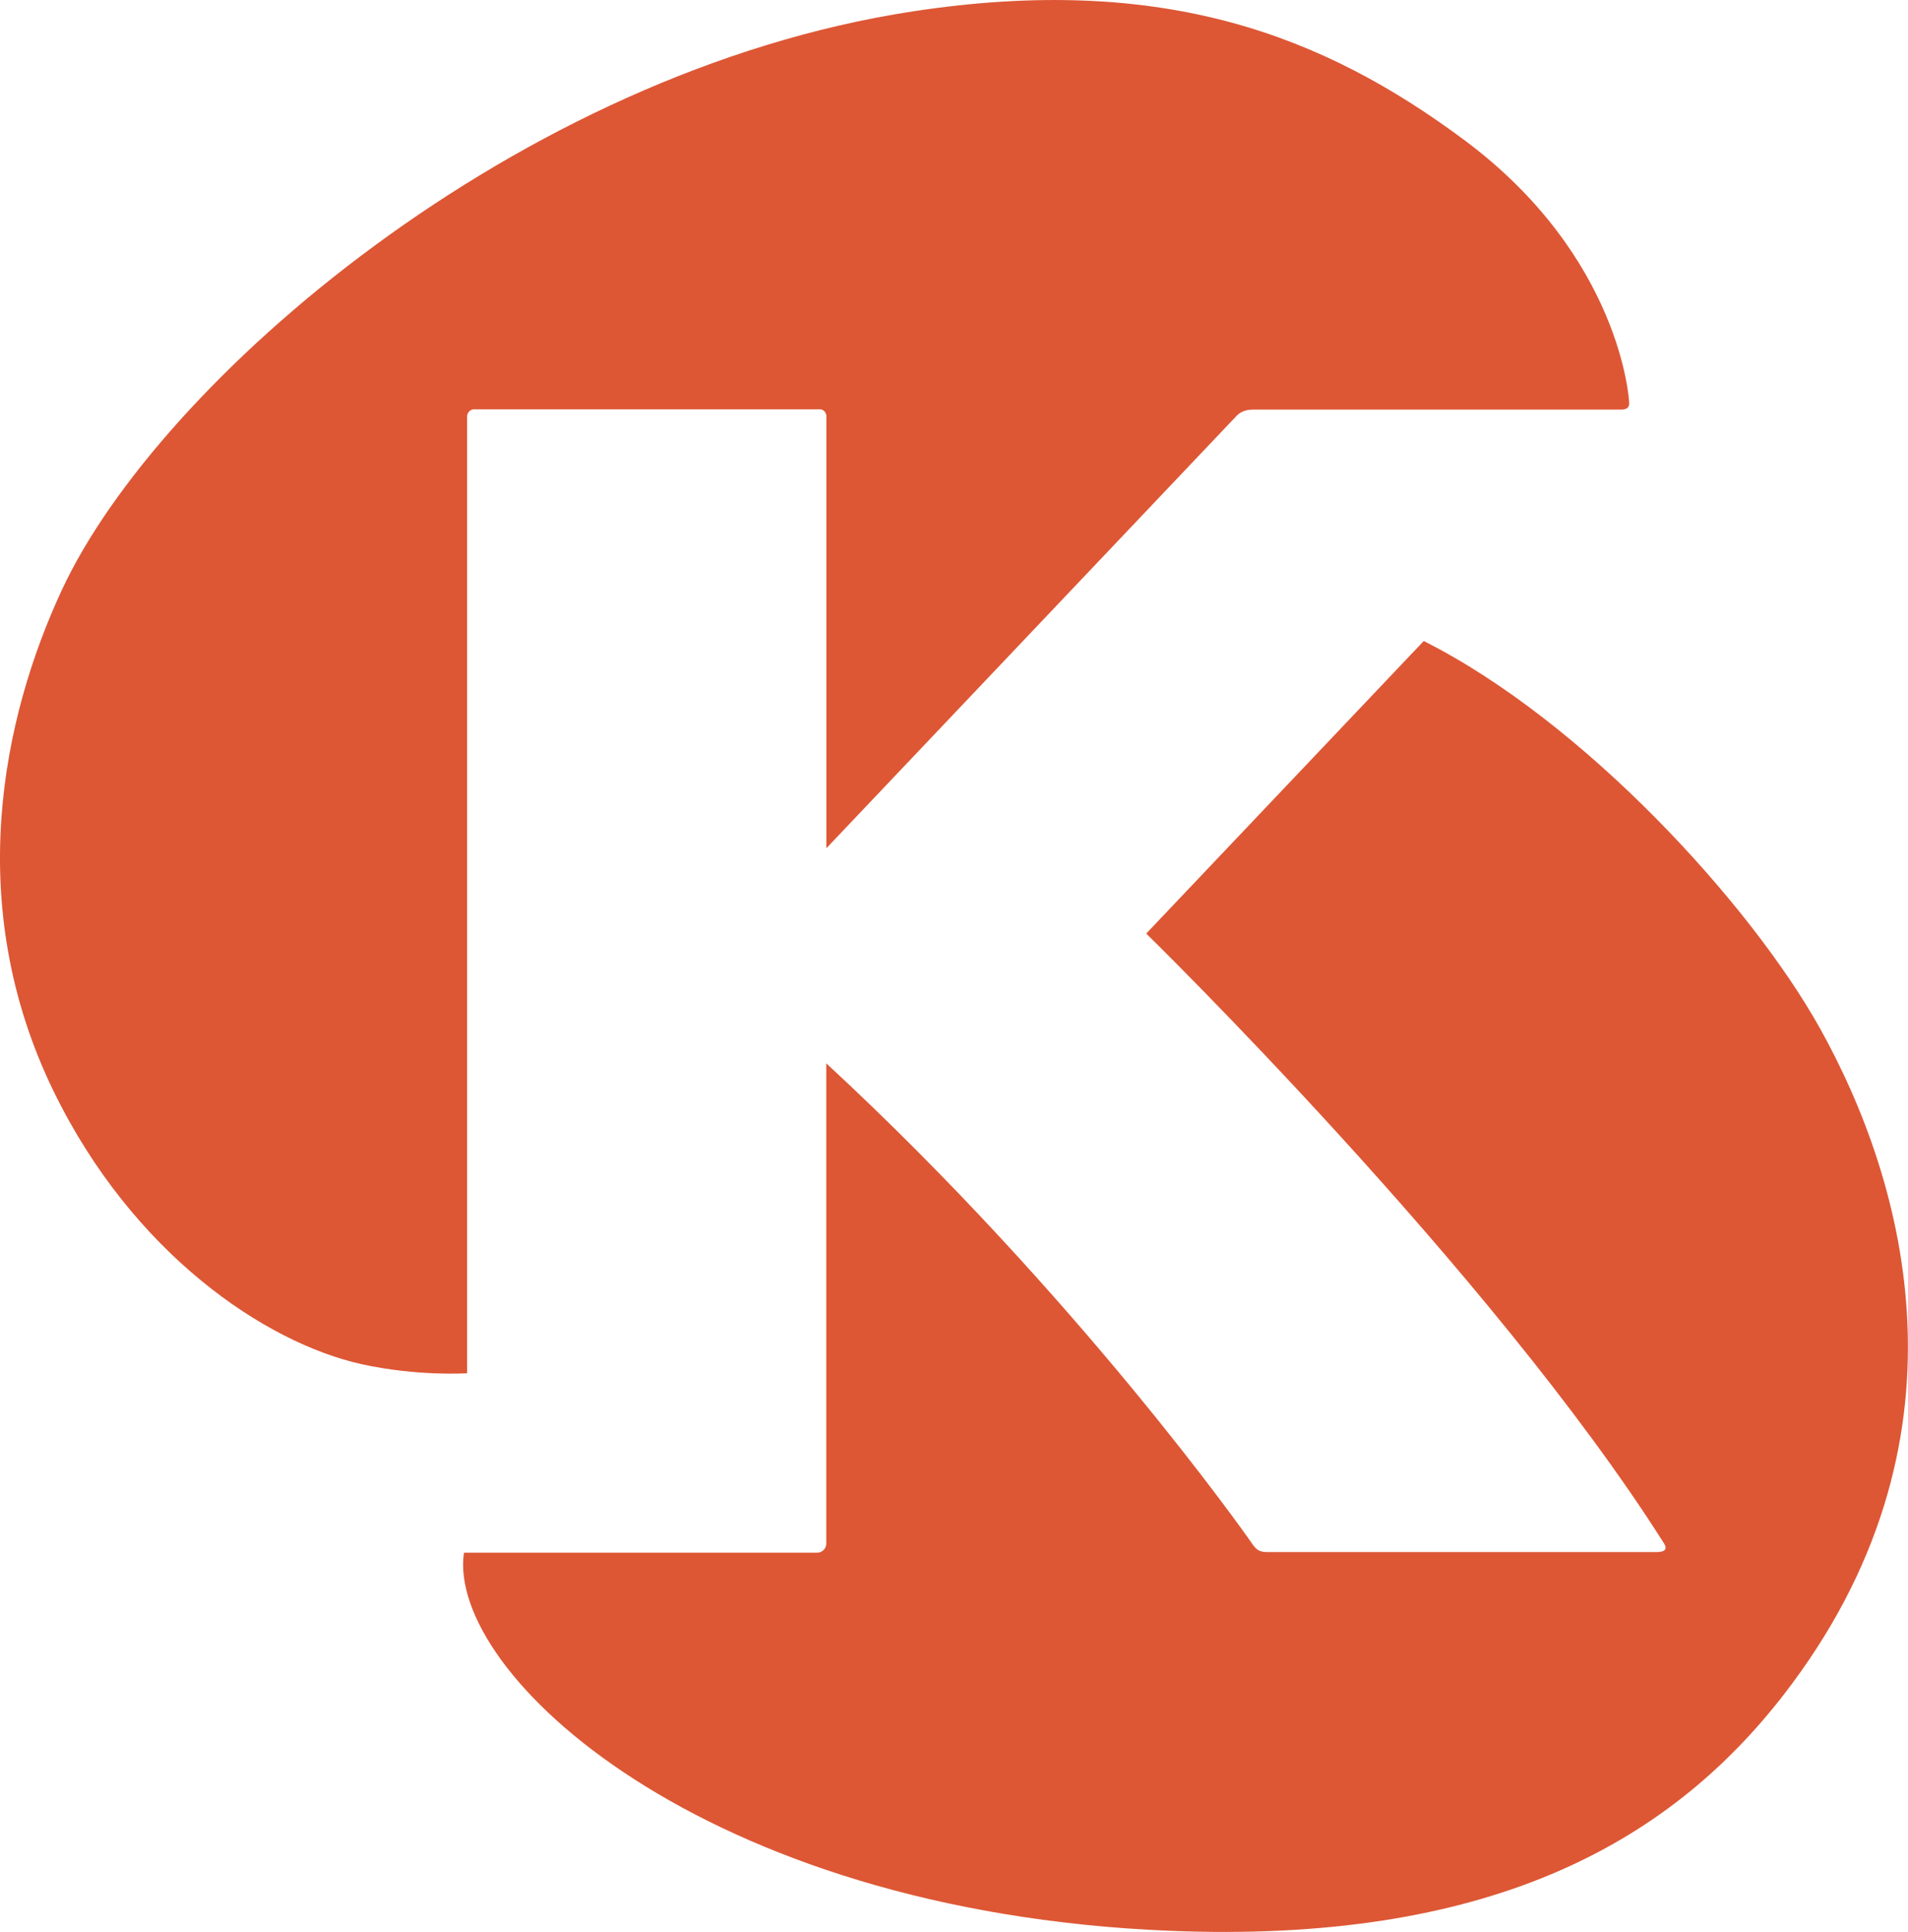 <svg xmlns="http://www.w3.org/2000/svg" id="Livello_1" data-name="Livello 1" viewBox="0 0 200 202.46"><defs><style>      .cls-1 {        fill: #dd5735;      }    </style></defs><path class="cls-1" d="m86.63,43.65c0-.36-.27-.75-.67-.75h-36.29c-.46,0-.71.45-.71.75v100.27s-5.13.35-11.06-.95c-10.11-2.25-23.99-11.59-32.28-28.6-9.55-19.61-5.33-39.2.85-52.51C16.63,39.97,54.24,7.51,95.7,1.19c26.28-4.01,43.05,2.54,57.74,13.45,16.54,12.28,17.32,27.42,17.32,27.42.09.63-.21.87-.85.87h-38.63c-.9,0-1.46.4-1.79.79l-42.87,45.18v-45.23Z"></path><path class="cls-1" d="m48.64,162.73h37c.56,0,.97-.45.97-.95v-50.34c26.45,24.45,44.1,49.54,44.58,50.26.48.72.83.96,1.6.96h40.88c.88,0,1.13-.33.74-.93-18.07-28.53-54.26-63.89-54.26-63.89l29.09-30.66c16.88,8.5,34.27,27.63,41.48,40.5,9.09,16.25,16.78,43.5-3.81,70.01-12.16,15.66-31.09,26.04-64.4,24.66-49-2.03-75.7-27.06-73.88-39.61Z"></path></svg>